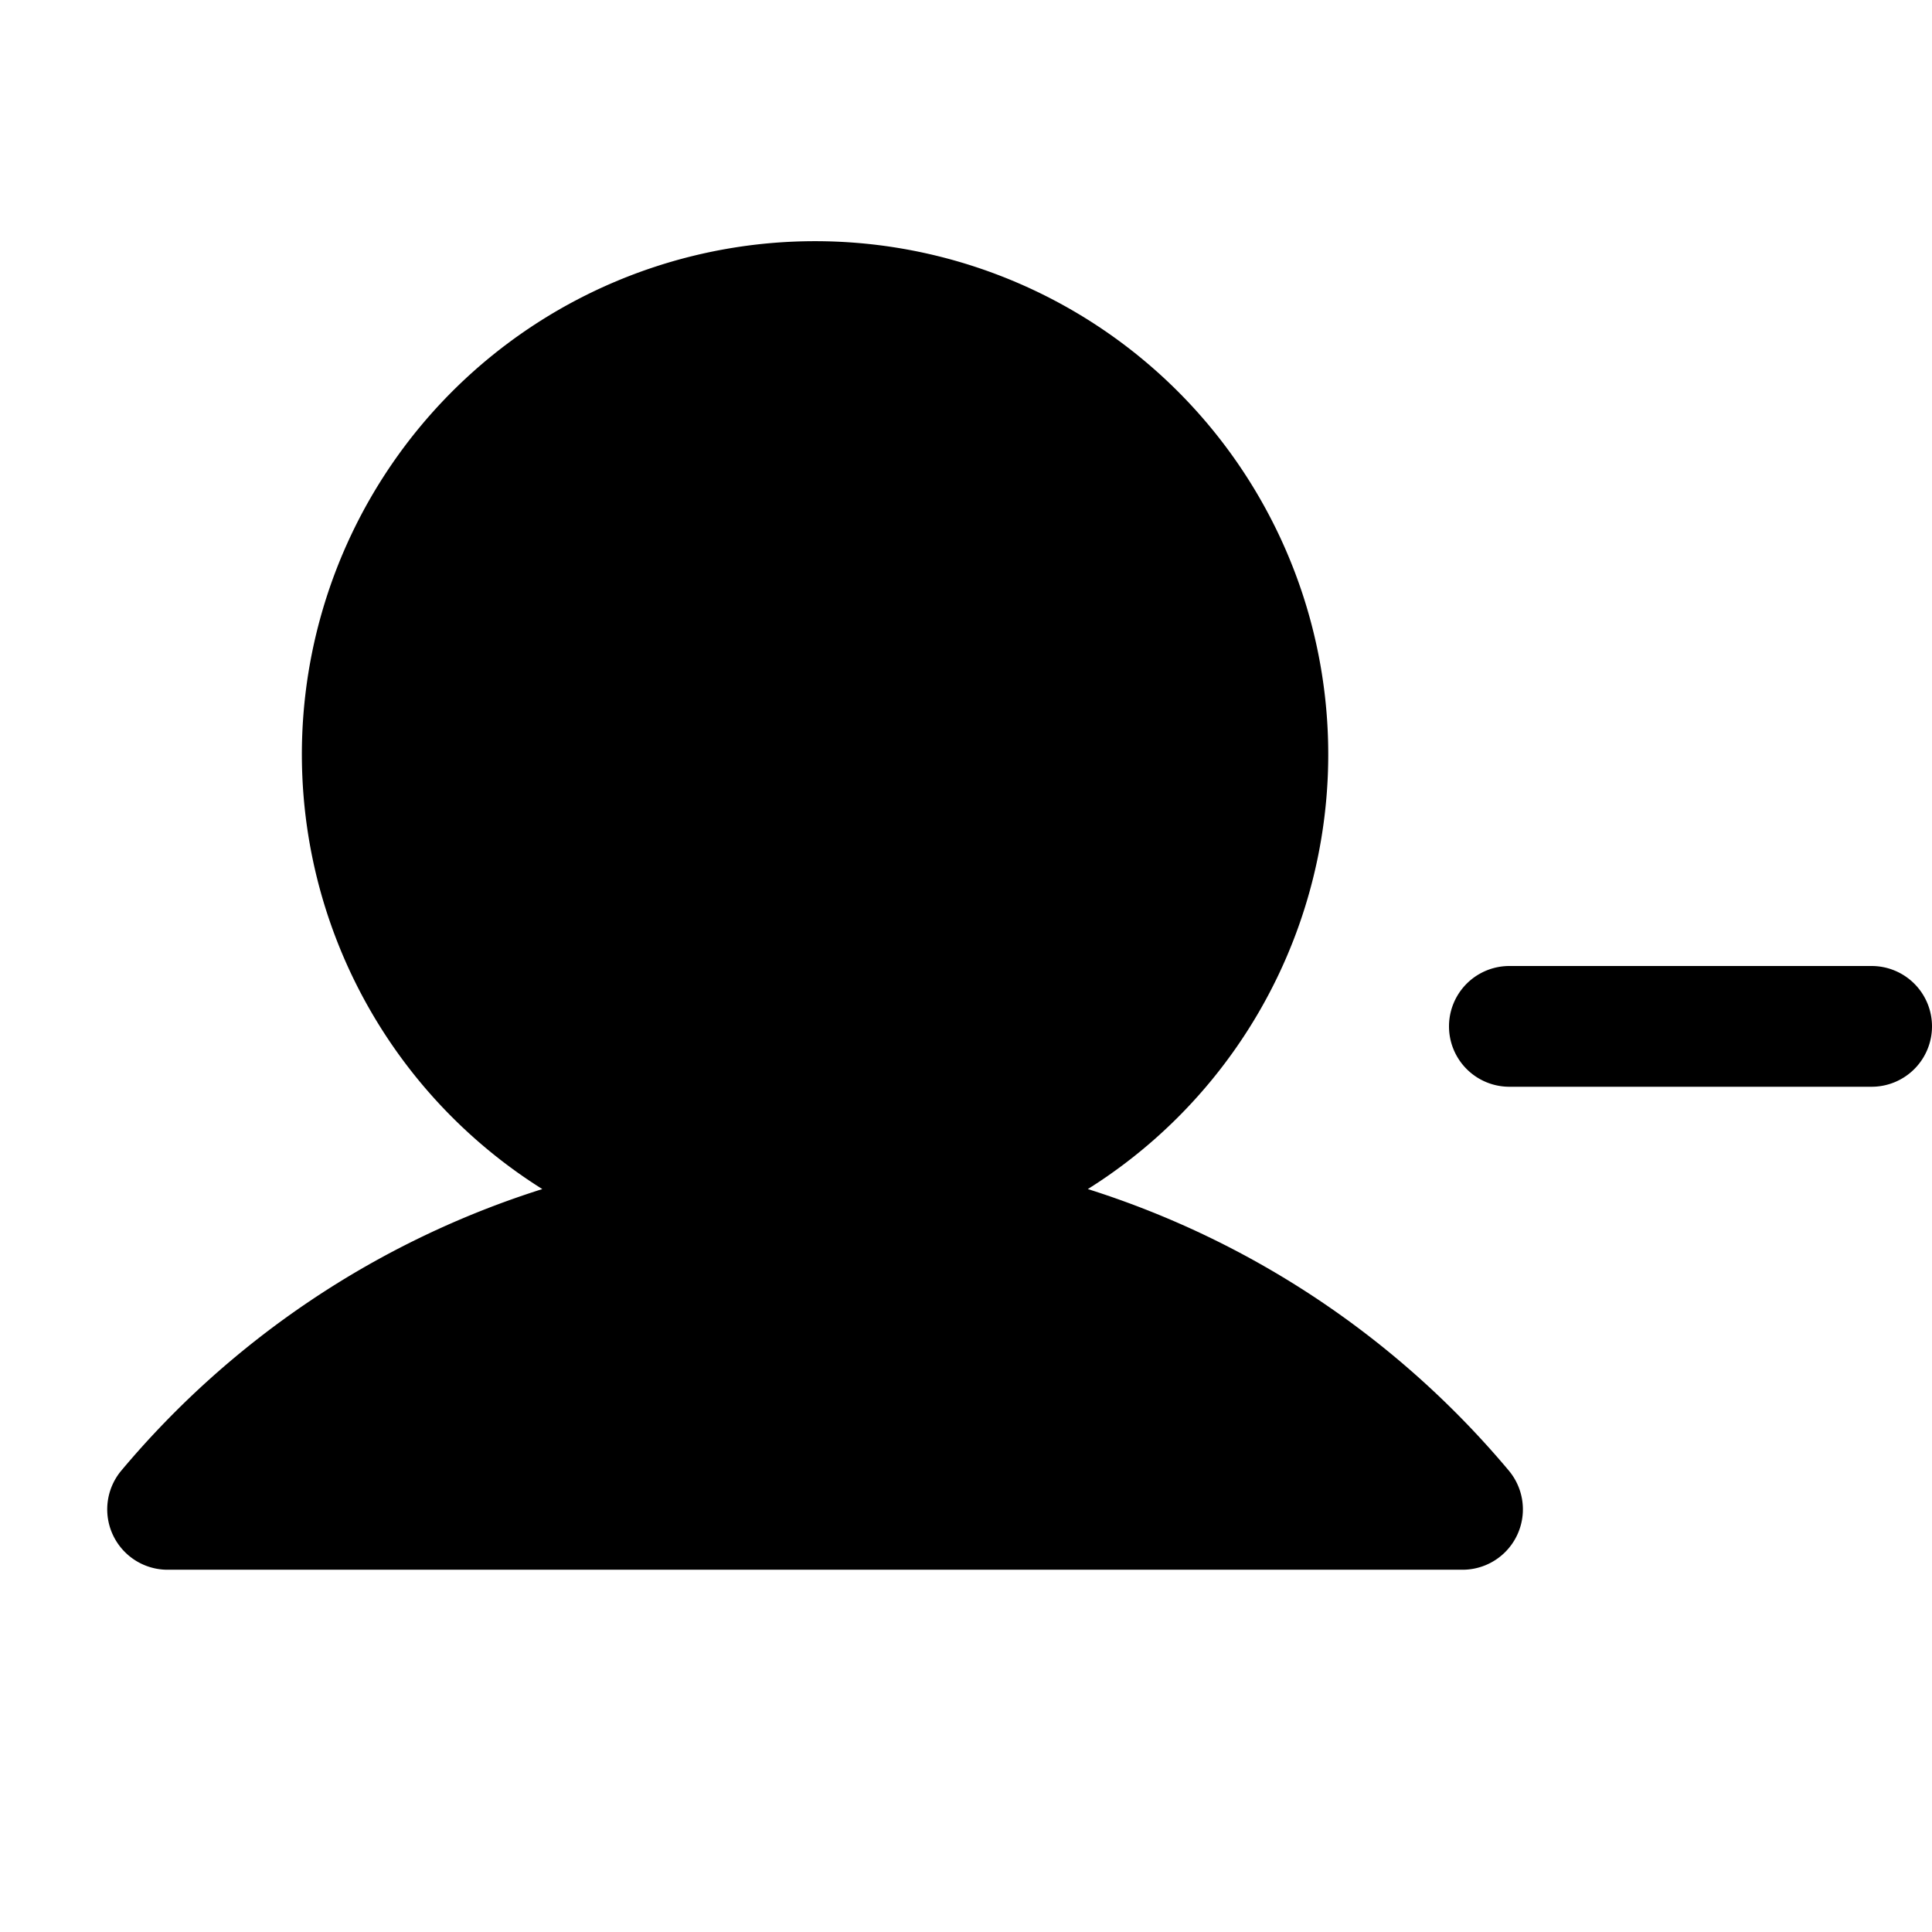 <?xml version="1.0" encoding="utf-8"?><!-- Скачано с сайта svg4.ru / Downloaded from svg4.ru -->
<svg fill="#000000" width="800px" height="800px" viewBox="0 0 256 256" id="Flat" xmlns="http://www.w3.org/2000/svg">
  <path d="M256,136a8,8,0,0,1-8,8H200a8,8,0,0,1,0-16h48A8,8,0,0,1,256,136ZM144.143,157.558a68,68,0,1,0-72.285,0,119.888,119.888,0,0,0-55.775,37.294,8,8,0,0,0,6.125,13.146l171.584 0a8,8,0,0,0,6.125-13.146A119.89,119.89,0,0,0,144.143,157.558Z"/>
</svg>